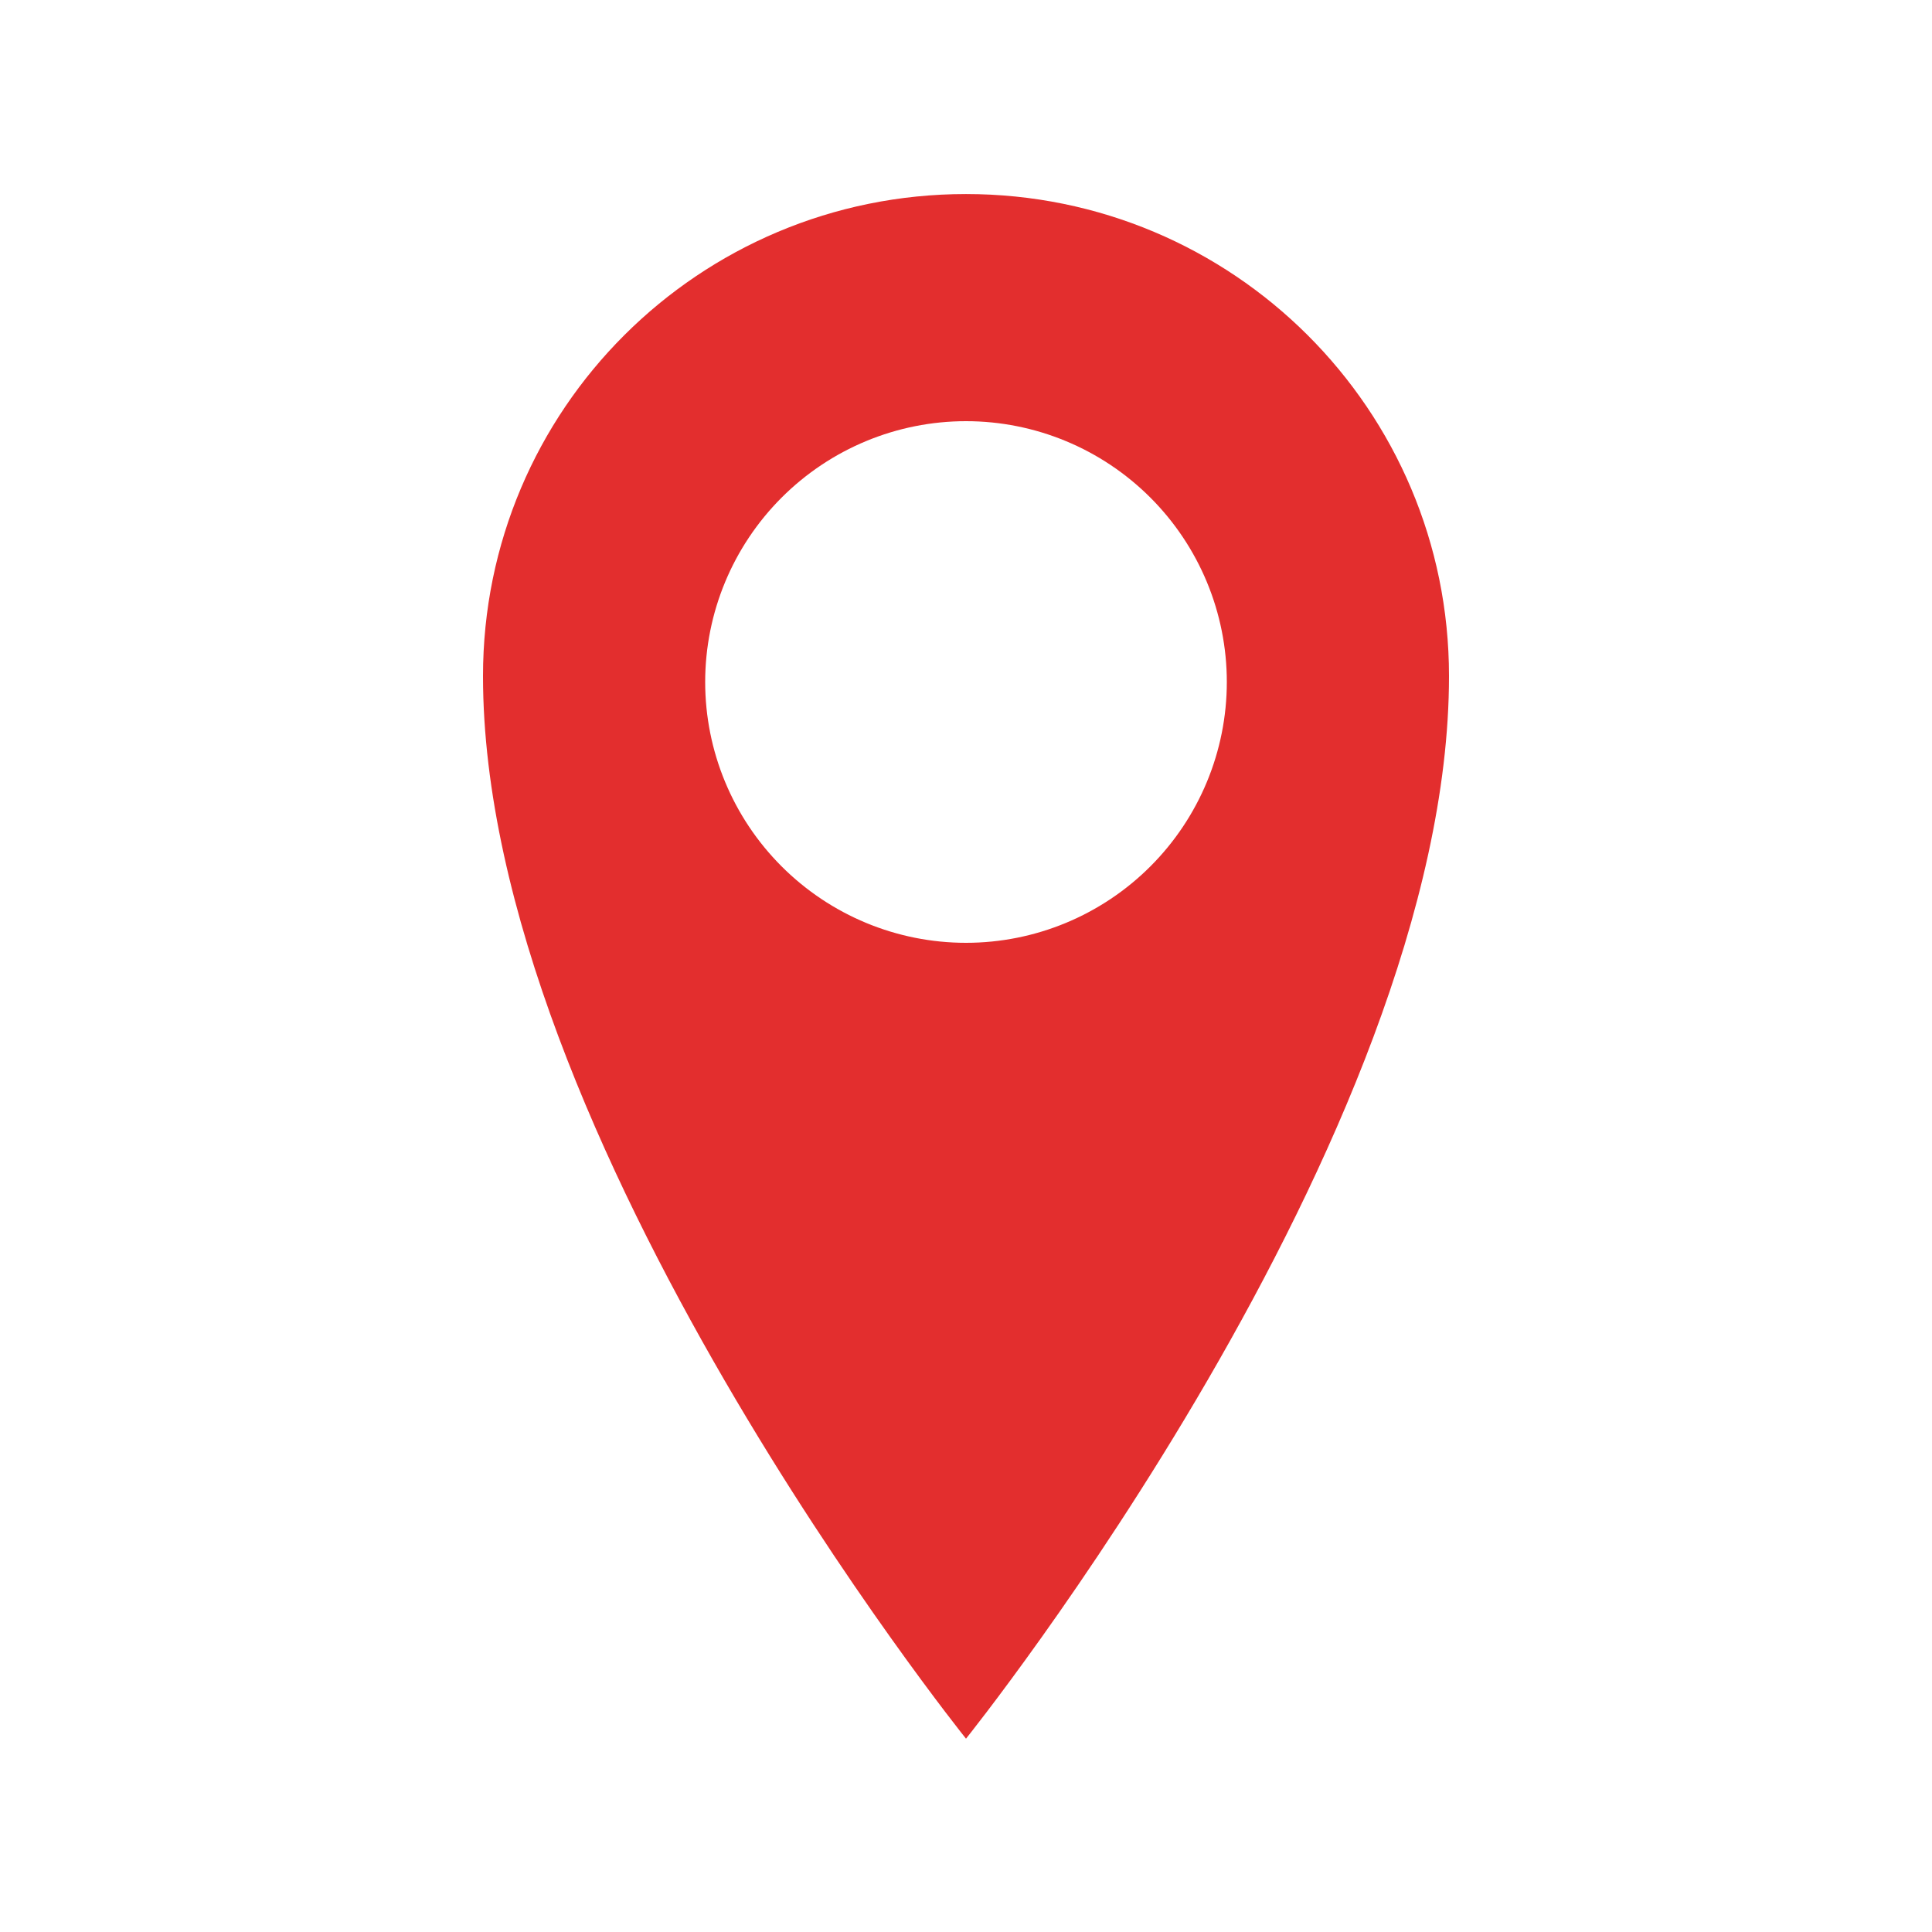 <svg width="16" height="16" viewBox="0 0 16 16" fill="none" xmlns="http://www.w3.org/2000/svg">
<path d="M8 1.607C5.79 1.607 4 3.39 4 5.599C4 9.418 8 14.399 8 14.399C8 14.399 12 9.418 12 5.599C12 3.391 10.21 1.607 8 1.607ZM8 7.808C7.427 7.808 6.878 7.58 6.473 7.175C6.068 6.77 5.84 6.221 5.84 5.648C5.84 5.075 6.068 4.526 6.473 4.121C6.878 3.716 7.427 3.488 8 3.488C8.573 3.488 9.122 3.716 9.527 4.121C9.932 4.526 10.16 5.075 10.16 5.648C10.16 6.221 9.932 6.77 9.527 7.175C9.122 7.58 8.573 7.808 8 7.808Z" fill="#E32E2E"/>
</svg>
